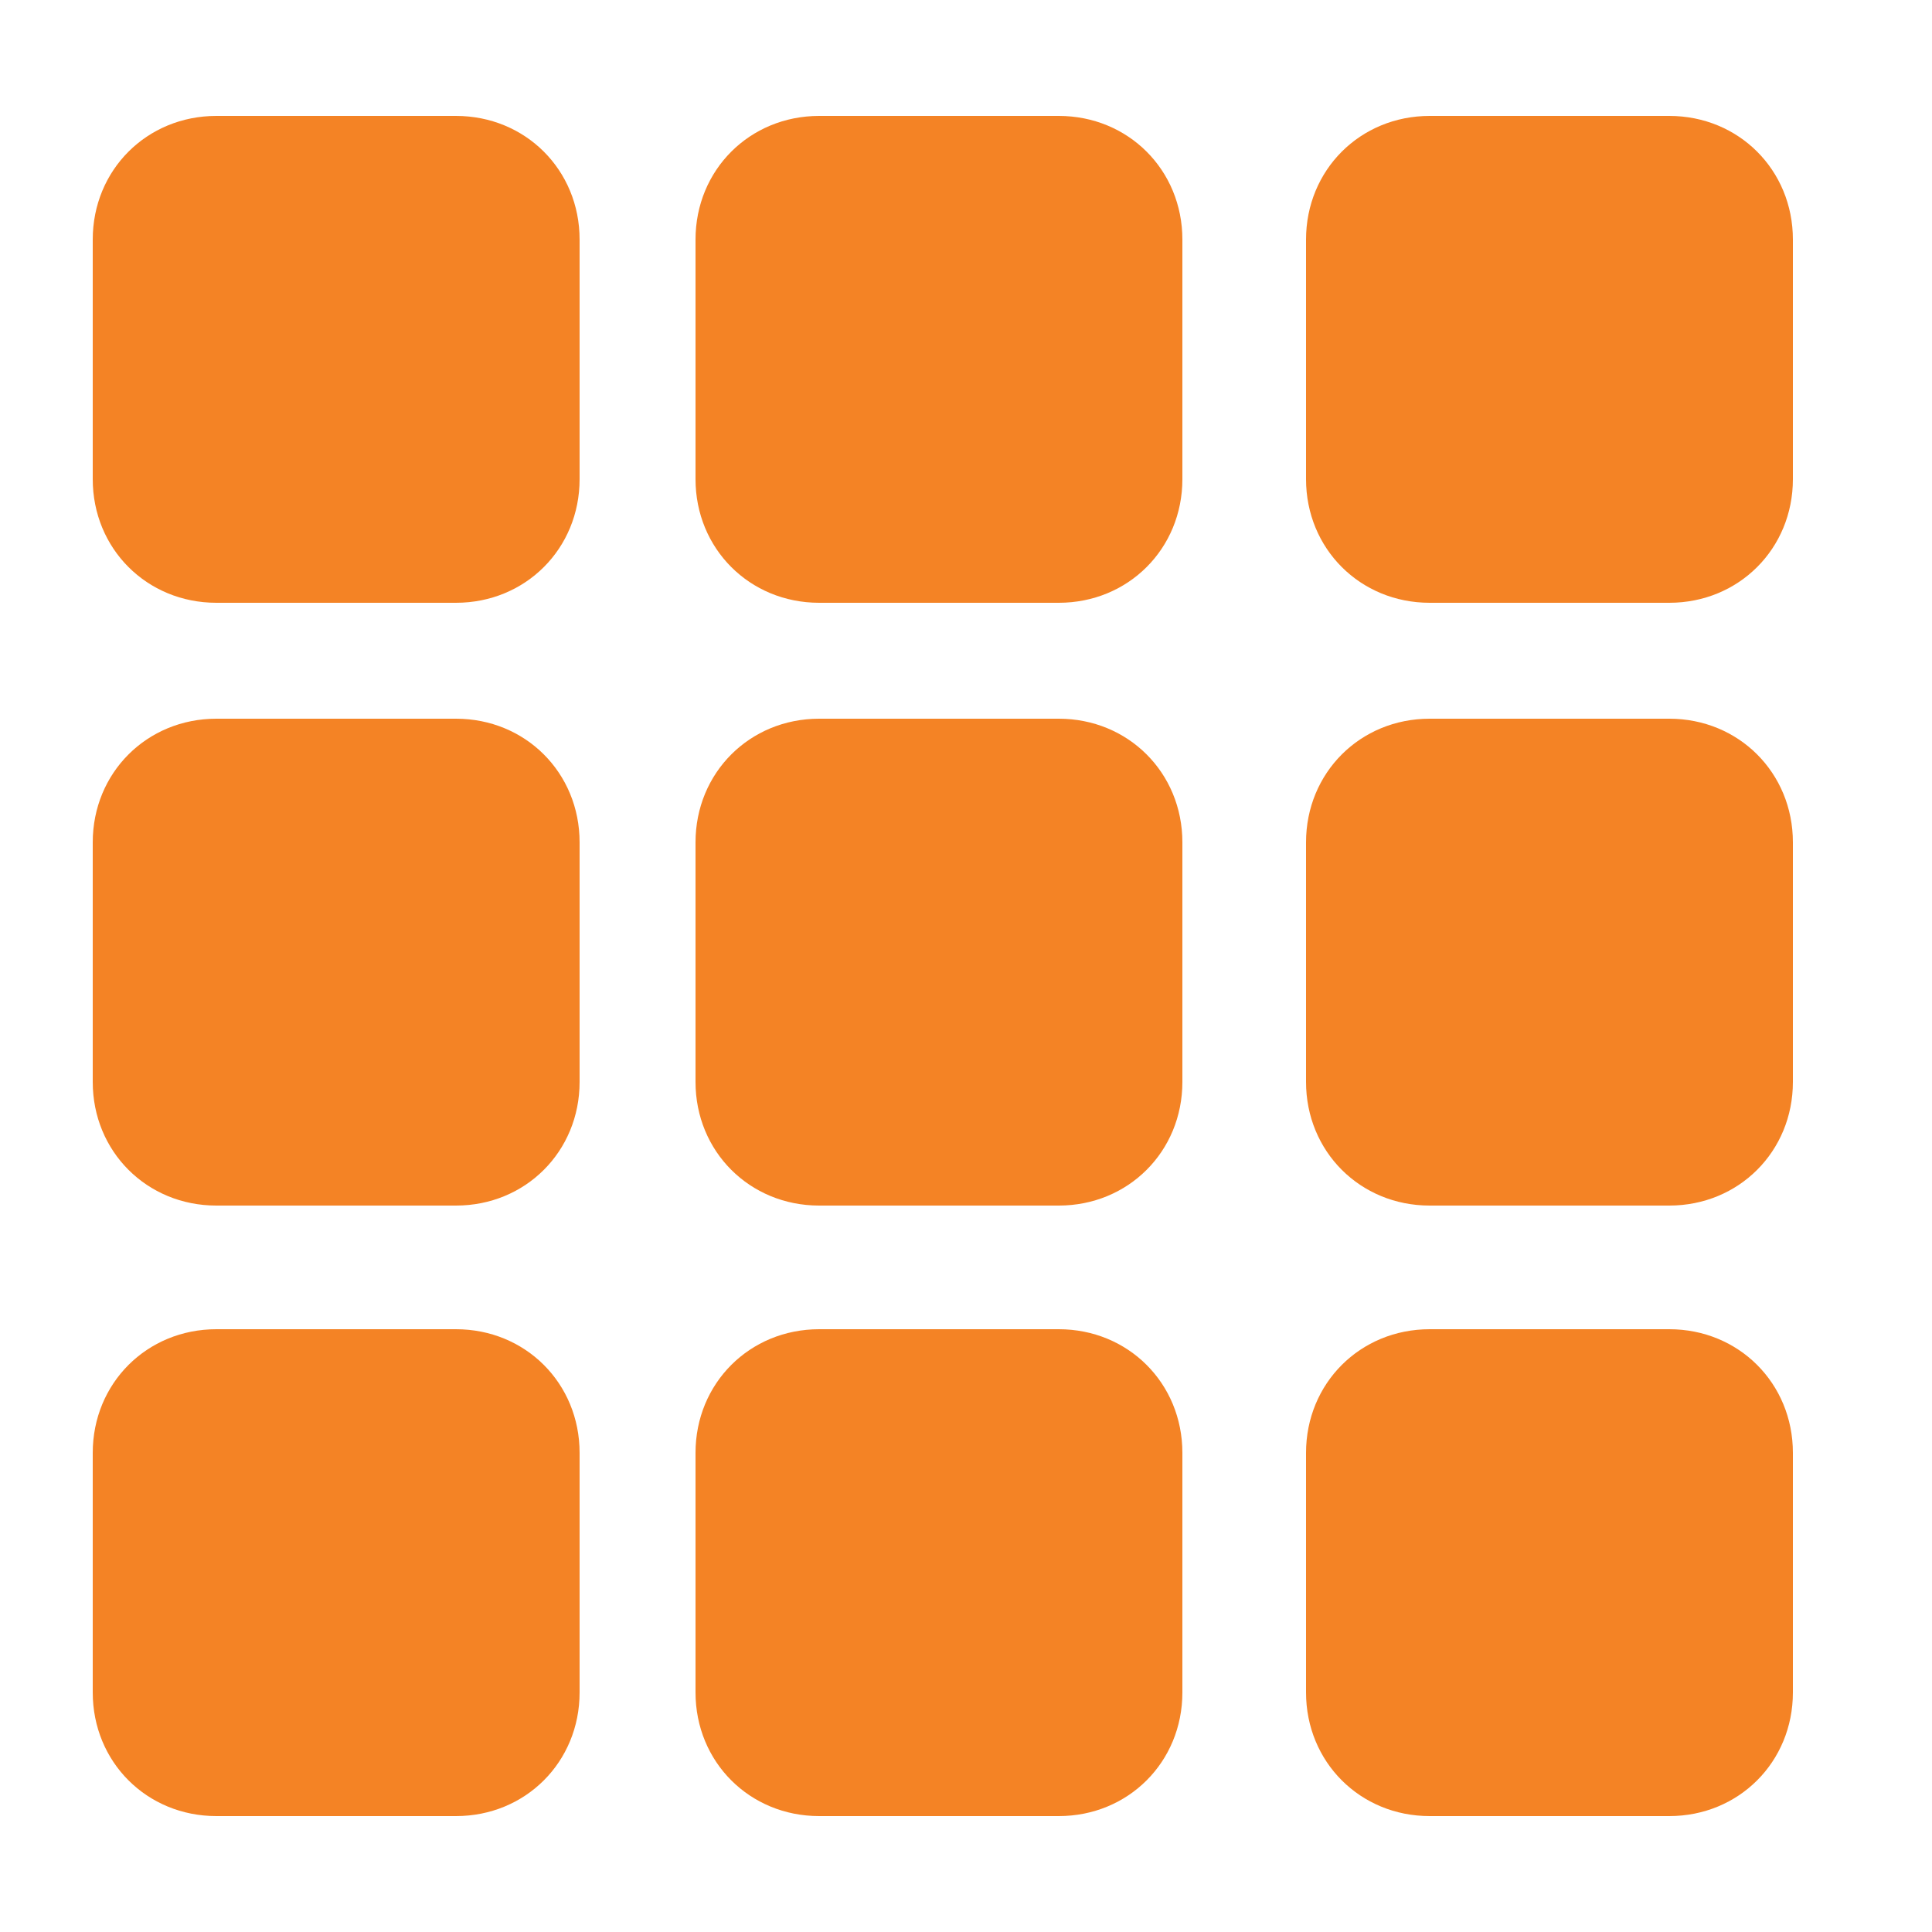 <?xml version="1.0" encoding="utf-8"?>
<!-- Generator: Adobe Illustrator 26.1.0, SVG Export Plug-In . SVG Version: 6.00 Build 0)  -->
<svg version="1.1" id="Livello_1" xmlns="http://www.w3.org/2000/svg" xmlns:xlink="http://www.w3.org/1999/xlink" x="0px" y="0px"
	 viewBox="0 0 25 25" style="enable-background:new 0 0 25 25;" xml:space="preserve">
<style type="text/css">
	.st0{fill:#F48325;}
</style>
<path class="st0" d="M1.2,3.1c0-0.9,0.7-1.6,1.6-1.6h3.1c0.9,0,1.6,0.7,1.6,1.6v3.1c0,0.9-0.7,1.6-1.6,1.6H2.8
	c-0.9,0-1.6-0.7-1.6-1.6V3.1z M9,3.1c0-0.9,0.7-1.6,1.6-1.6h3.1c0.9,0,1.6,0.7,1.6,1.6v3.1c0,0.9-0.7,1.6-1.6,1.6h-3.1
	C9.7,7.8,9,7.1,9,6.2V3.1z M16.9,3.1c0-0.9,0.7-1.6,1.6-1.6h3.1c0.9,0,1.6,0.7,1.6,1.6v3.1c0,0.9-0.7,1.6-1.6,1.6h-3.1
	c-0.9,0-1.6-0.7-1.6-1.6V3.1z M1.2,10.9c0-0.9,0.7-1.6,1.6-1.6h3.1c0.9,0,1.6,0.7,1.6,1.6v3.1c0,0.9-0.7,1.6-1.6,1.6H2.8
	c-0.9,0-1.6-0.7-1.6-1.6V10.9z M9,10.9c0-0.9,0.7-1.6,1.6-1.6h3.1c0.9,0,1.6,0.7,1.6,1.6v3.1c0,0.9-0.7,1.6-1.6,1.6h-3.1
	c-0.9,0-1.6-0.7-1.6-1.6V10.9z M16.9,10.9c0-0.9,0.7-1.6,1.6-1.6h3.1c0.9,0,1.6,0.7,1.6,1.6v3.1c0,0.9-0.7,1.6-1.6,1.6h-3.1
	c-0.9,0-1.6-0.7-1.6-1.6V10.9z M1.2,18.8c0-0.9,0.7-1.6,1.6-1.6h3.1c0.9,0,1.6,0.7,1.6,1.6v3.1c0,0.9-0.7,1.6-1.6,1.6H2.8
	c-0.9,0-1.6-0.7-1.6-1.6V18.8z M9,18.8c0-0.9,0.7-1.6,1.6-1.6h3.1c0.9,0,1.6,0.7,1.6,1.6v3.1c0,0.9-0.7,1.6-1.6,1.6h-3.1
	c-0.9,0-1.6-0.7-1.6-1.6V18.8z M16.9,18.8c0-0.9,0.7-1.6,1.6-1.6h3.1c0.9,0,1.6,0.7,1.6,1.6v3.1c0,0.9-0.7,1.6-1.6,1.6h-3.1
	c-0.9,0-1.6-0.7-1.6-1.6V18.8z"/>
</svg>
